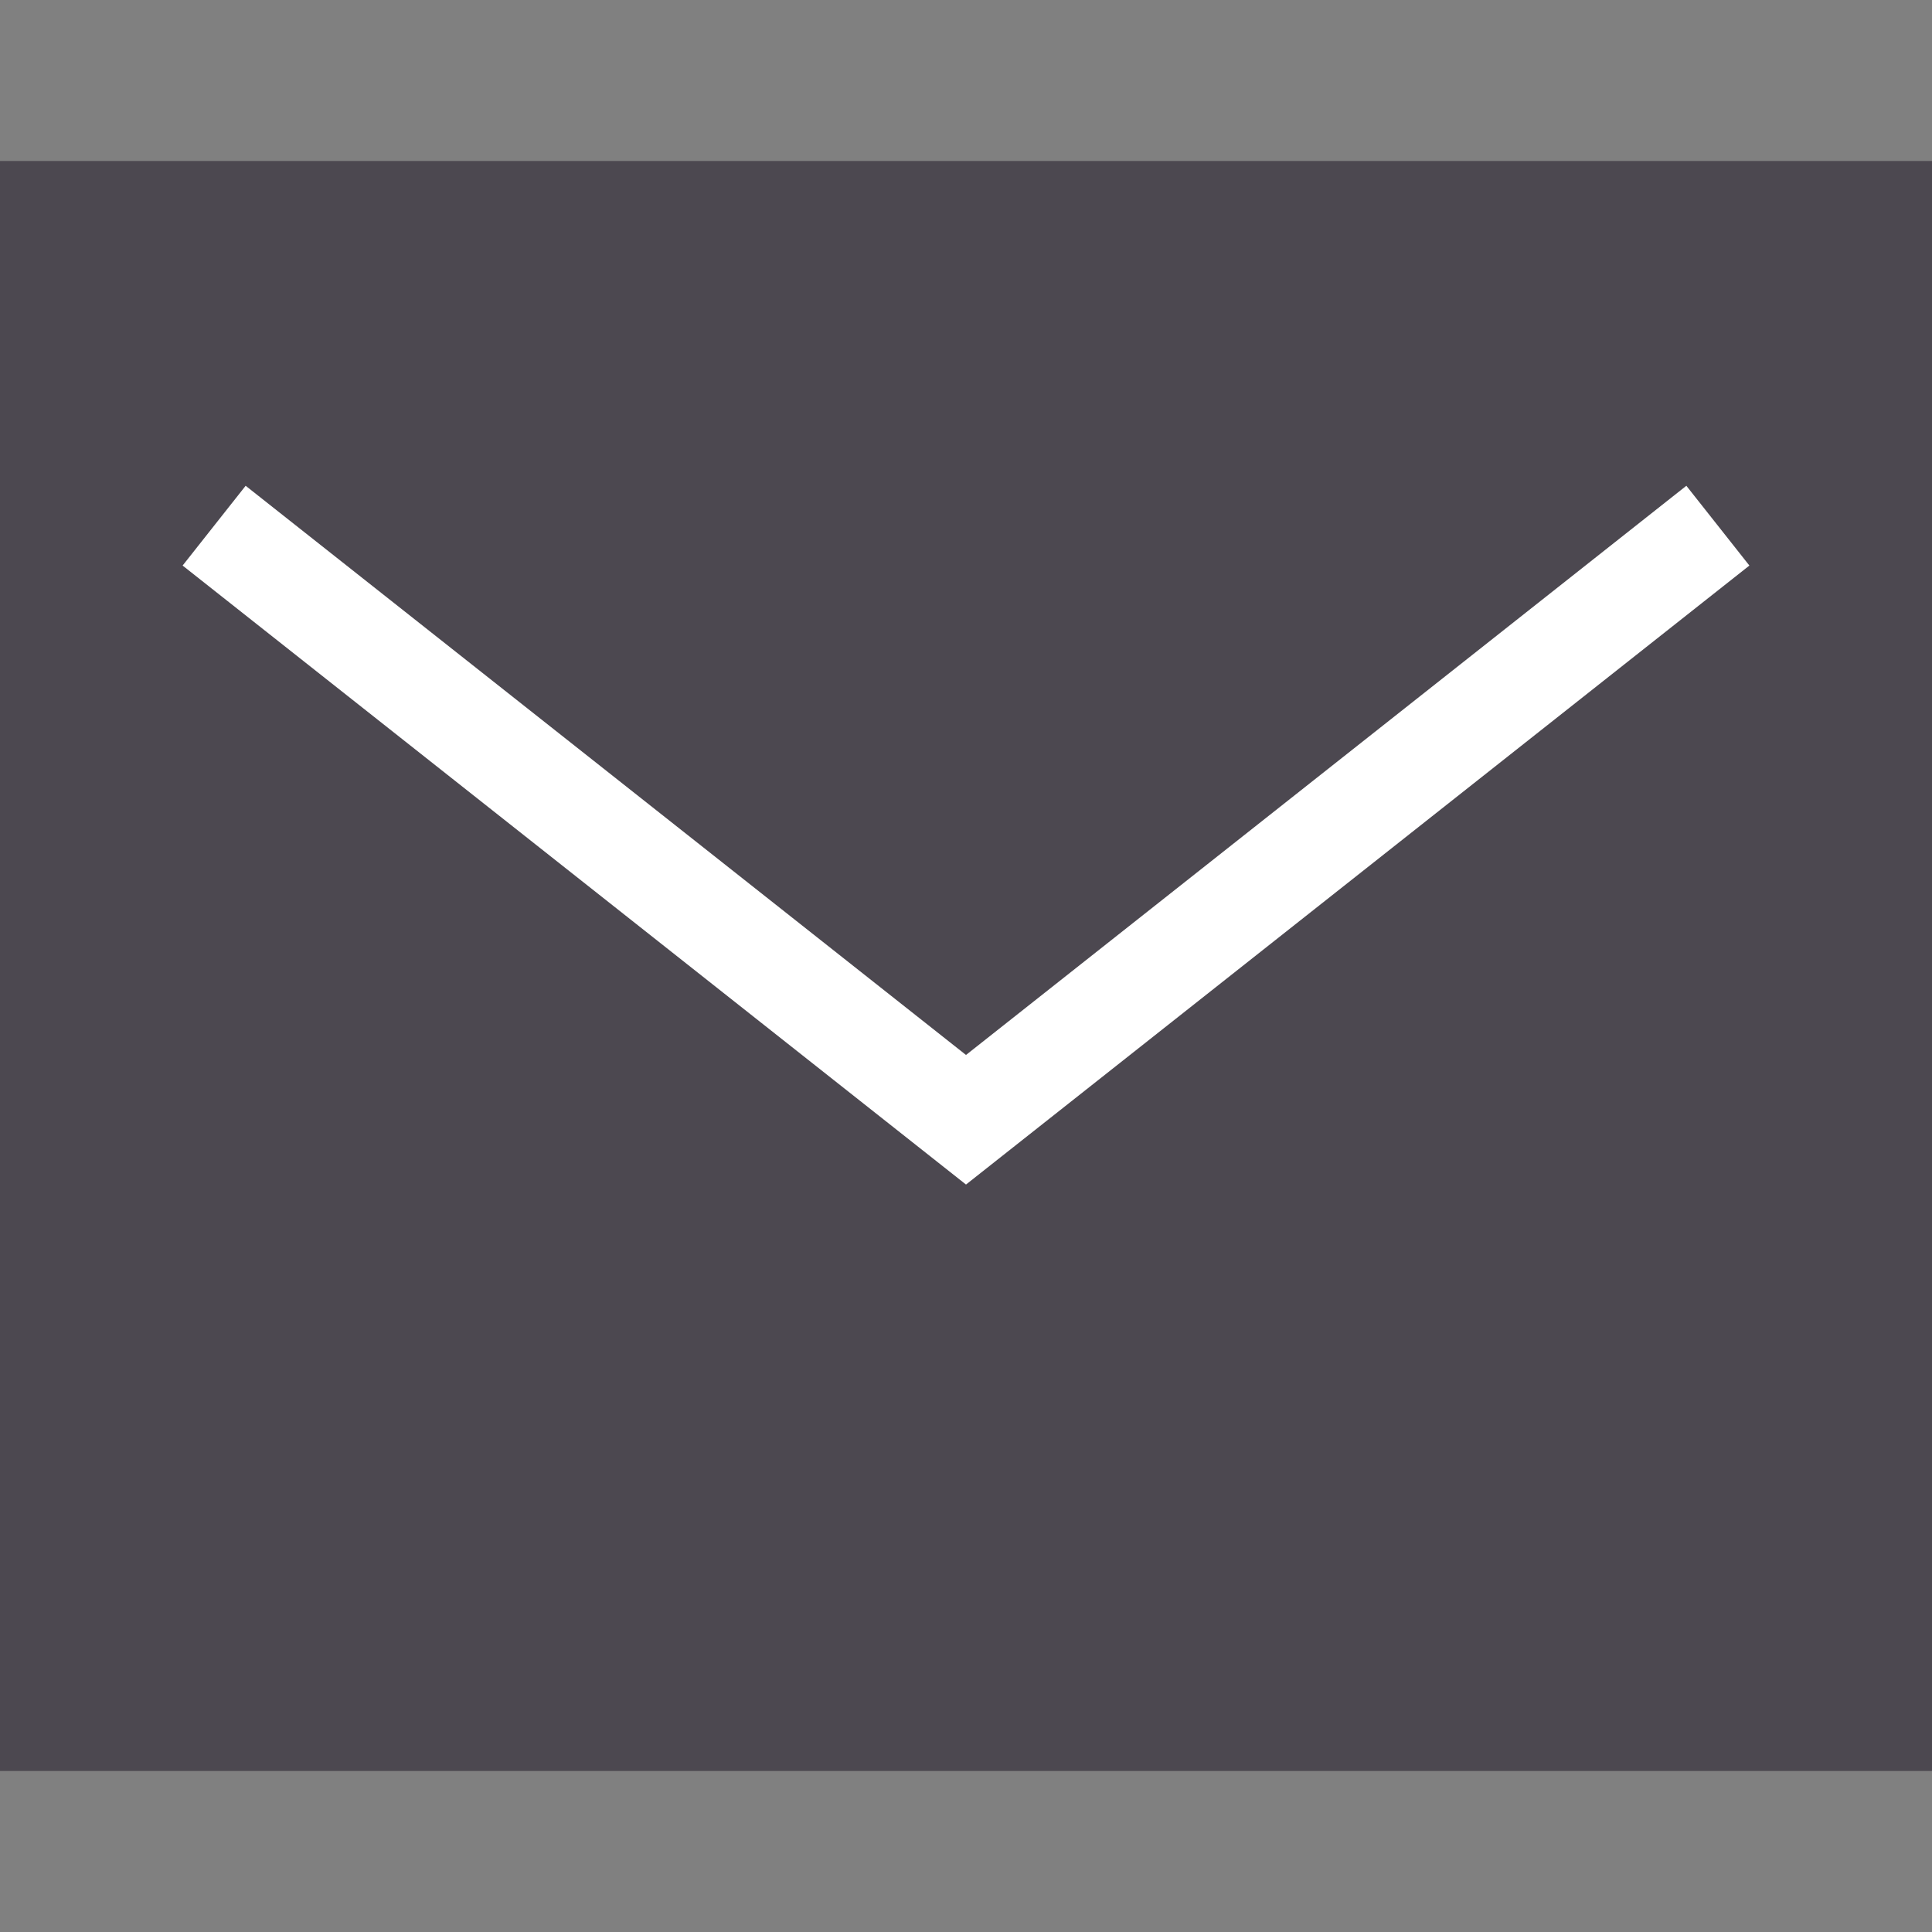 <svg enable-background="new 0 0 24 24" height="24" viewBox="0 0 24 24" width="24" xmlns="http://www.w3.org/2000/svg"><rect x="0" y="0" width="24" height="24" fill="#808080" stroke="none"/><path d="m0 2h24v20h-24z" fill="#4c4850"/><path d="m21.34 6.53-9.34 7.38-9.34-7.38" fill="none" stroke="#fff" stroke-miterlimit="10" stroke-width="1.263"/></svg>